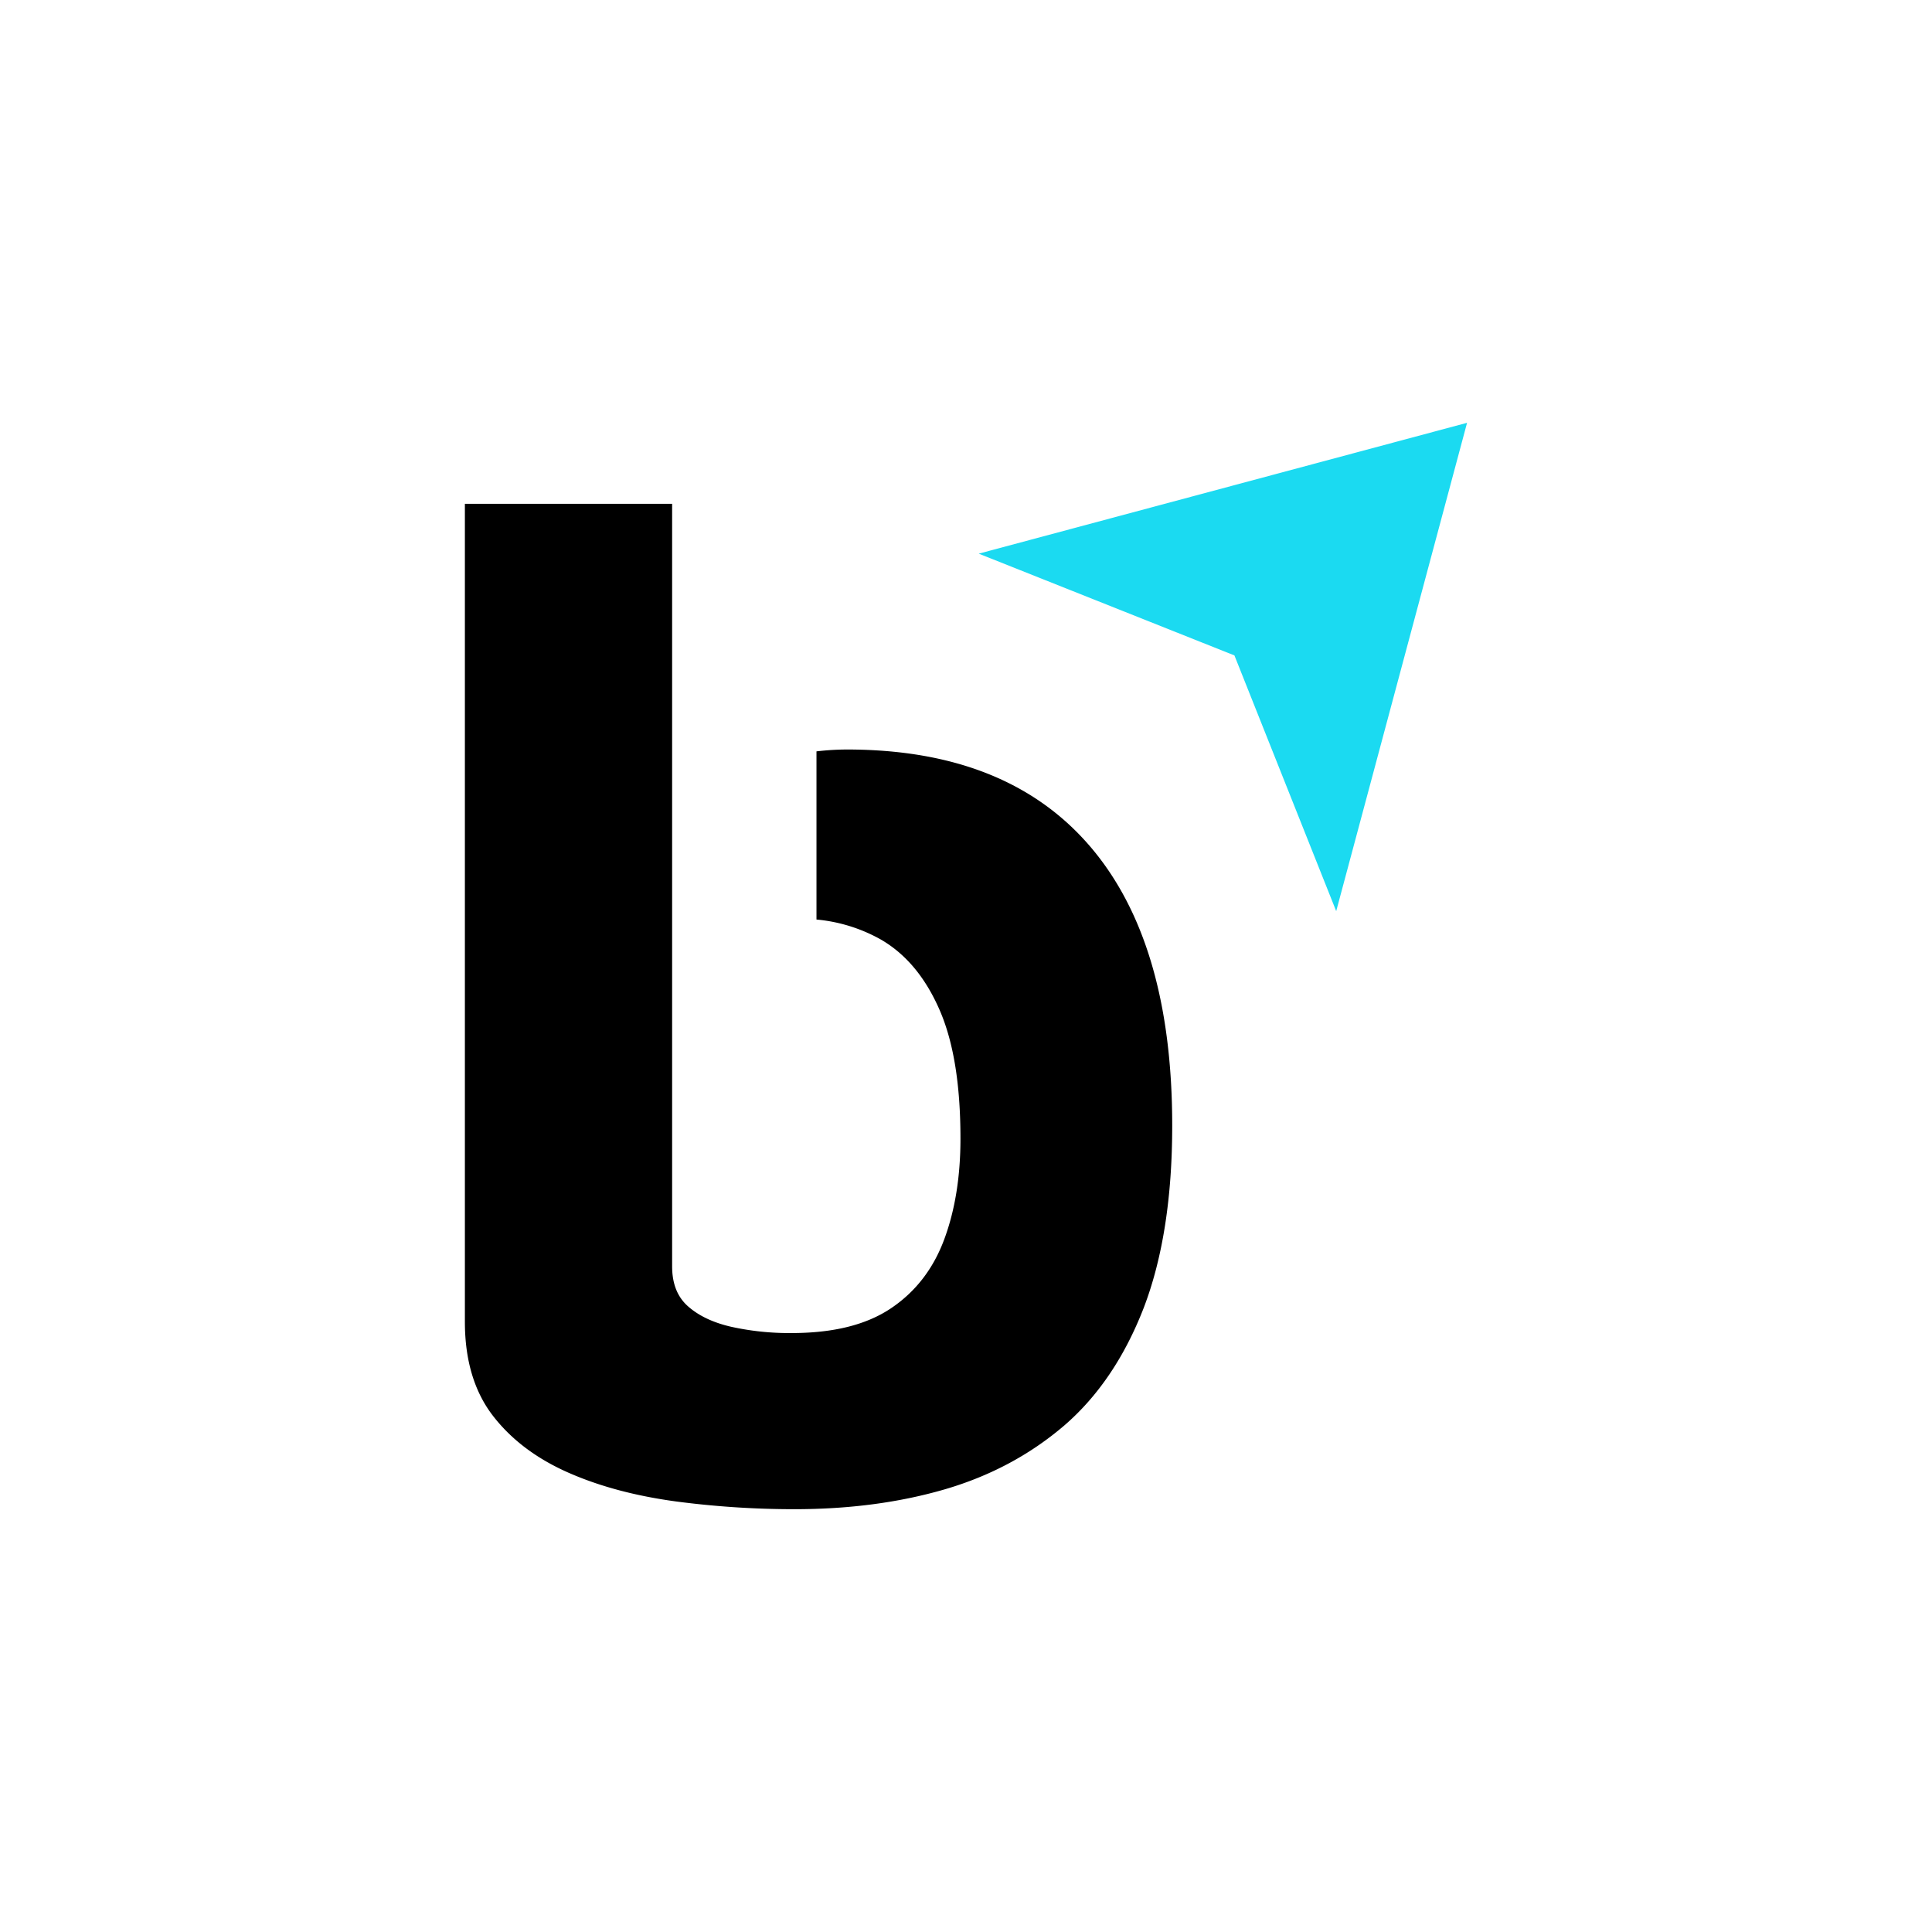 <svg id="icon-enclosed" xmlns="http://www.w3.org/2000/svg" viewBox="0 0 1280 1280"><defs><style>.cls-1{fill:#fff;}.cls-2{fill:#1bdaf1;}</style></defs><rect class="cls-1" width="1280" height="1280"/><polygon class="cls-2" points="971.97 280.12 648.43 366.81 817.84 434.24 885.27 603.66 971.97 280.12"/><path d="M721.55,560q-55-63.44-160.44-63.43a178.2,178.2,0,0,0-20.17,1.23V609.21a107.06,107.06,0,0,1,42.77,13.32c16.38,9.53,29.21,24.81,38.62,46.19s14,49.86,14,85.66c0,25-3.54,47.29-10.75,66.72s-18.94,34.71-35.32,45.7-38.25,16.38-65.86,16.38a178.34,178.34,0,0,1-40-4.16c-12.22-2.81-21.75-7.45-28.72-13.68s-10.38-15-10.38-26.4V333.78H308V875.72c0,25.67,6.35,46.56,18.81,62.57s29.33,28.47,50.35,37.64,44.6,15.27,70.63,18.81a600.31,600.31,0,0,0,78.57,5.14q54.45,0,99.72-13.2,45.09-13.2,79.06-42.28,33.72-29.14,52.67-78.08c12.46-32.63,18.81-72.83,18.81-120.49Q776.66,623.57,721.55,560Z"/></svg>